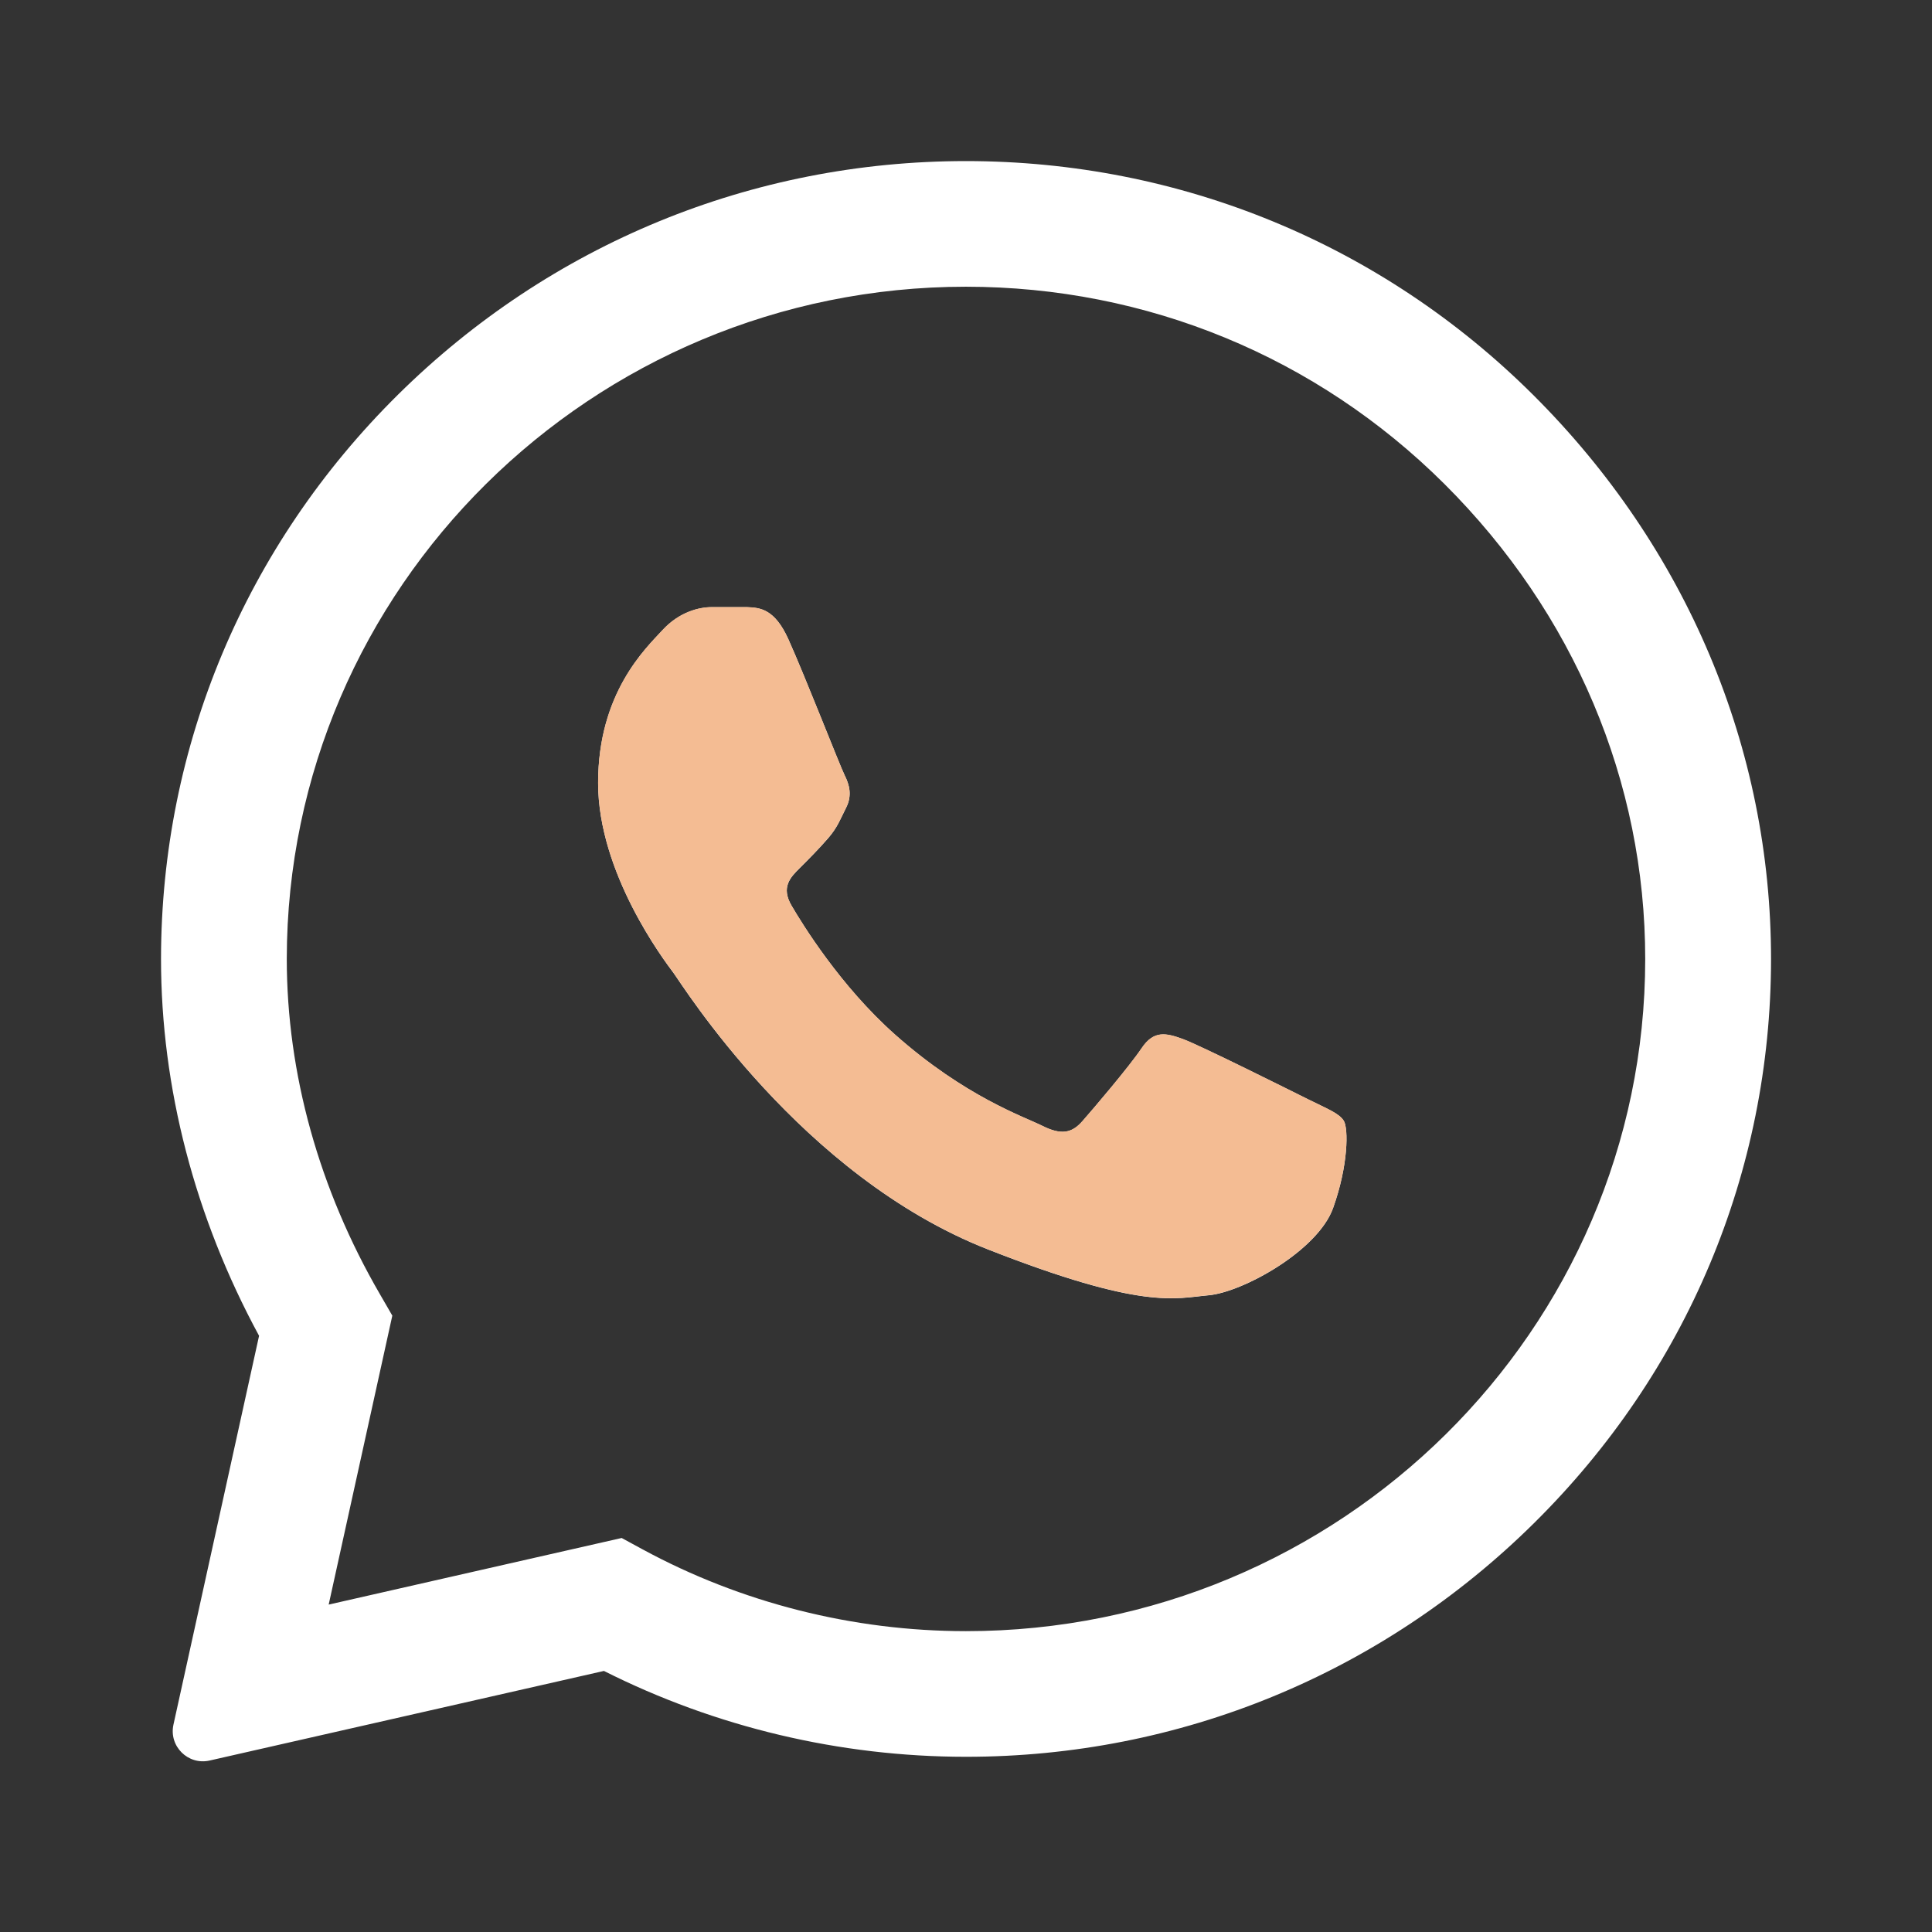 <svg width="32" height="32" viewBox="0 0 32 32" fill="none" xmlns="http://www.w3.org/2000/svg">
<rect x="0" y="0" width="32" height="32" fill="#333333" stroke="none"/>
<path d="M25.393 6.54C22.886 4.045 19.55 2.669 16 2.668C12.457 2.668 9.116 4.042 6.592 6.537C4.064 9.037 2.67 12.358 2.667 15.878V15.884C2.667 18.015 3.228 20.164 4.291 22.125L2.873 28.565C2.794 28.923 3.115 29.241 3.472 29.16L10.003 27.676C11.851 28.607 13.914 29.097 15.995 29.098H16C19.541 29.098 22.883 27.724 25.407 25.229C27.938 22.727 29.332 19.41 29.334 15.888C29.335 12.391 27.935 9.071 25.393 6.54ZM16 27.017H15.995C14.127 27.016 12.276 26.548 10.643 25.662L10.297 25.474L5.444 26.577L6.498 21.791L6.295 21.44C5.284 19.699 4.75 17.778 4.75 15.882C4.754 9.747 9.8 4.749 15.999 4.749C18.994 4.75 21.808 5.91 23.923 8.015C26.069 10.152 27.251 12.948 27.25 15.887C27.248 22.024 22.201 27.017 16 27.017Z" fill="white"/>
<path d="M12.372 10.057H11.787C11.584 10.057 11.254 10.133 10.974 10.437C10.694 10.741 9.907 11.475 9.907 12.969C9.907 14.463 11 15.907 11.152 16.11C11.304 16.313 13.262 19.477 16.362 20.694C18.938 21.705 19.462 21.504 20.021 21.454C20.581 21.403 21.826 20.719 22.08 20.01C22.334 19.301 22.334 18.693 22.258 18.566C22.182 18.44 21.978 18.364 21.673 18.212C21.368 18.06 19.873 17.313 19.594 17.211C19.314 17.11 19.111 17.06 18.908 17.364C18.704 17.667 18.105 18.37 17.927 18.572C17.749 18.775 17.572 18.801 17.266 18.649C16.961 18.496 15.989 18.17 14.824 17.136C13.917 16.331 13.288 15.304 13.11 15C12.932 14.696 13.091 14.532 13.244 14.38C13.381 14.244 13.566 14.058 13.719 13.881C13.871 13.704 13.914 13.577 14.016 13.375C14.118 13.172 14.067 12.995 13.991 12.843C13.914 12.691 13.329 11.189 13.058 10.588C12.829 10.083 12.589 10.066 12.372 10.057Z" fill="white"/>
<path d="M12.371 10.055H11.787C11.584 10.055 11.253 10.131 10.974 10.434C10.694 10.739 9.906 11.473 9.906 12.967C9.906 14.461 10.999 15.905 11.152 16.108C11.304 16.311 13.261 19.475 16.361 20.692C18.938 21.703 19.462 21.502 20.021 21.452C20.58 21.401 21.826 20.717 22.08 20.008C22.334 19.299 22.334 18.691 22.258 18.564C22.181 18.438 21.978 18.362 21.673 18.21C21.368 18.058 19.873 17.311 19.593 17.209C19.314 17.108 19.111 17.058 18.907 17.362C18.704 17.665 18.105 18.368 17.927 18.57C17.749 18.773 17.571 18.799 17.266 18.647C16.961 18.494 15.989 18.168 14.824 17.134C13.917 16.328 13.288 15.302 13.11 14.998C12.932 14.694 13.091 14.53 13.244 14.378C13.381 14.242 13.566 14.056 13.718 13.879C13.871 13.702 13.914 13.575 14.016 13.373C14.117 13.17 14.066 12.992 13.99 12.841C13.914 12.689 13.329 11.187 13.057 10.586C12.829 10.081 12.589 10.064 12.371 10.055Z" fill="#F4BC93"/>
</svg>
